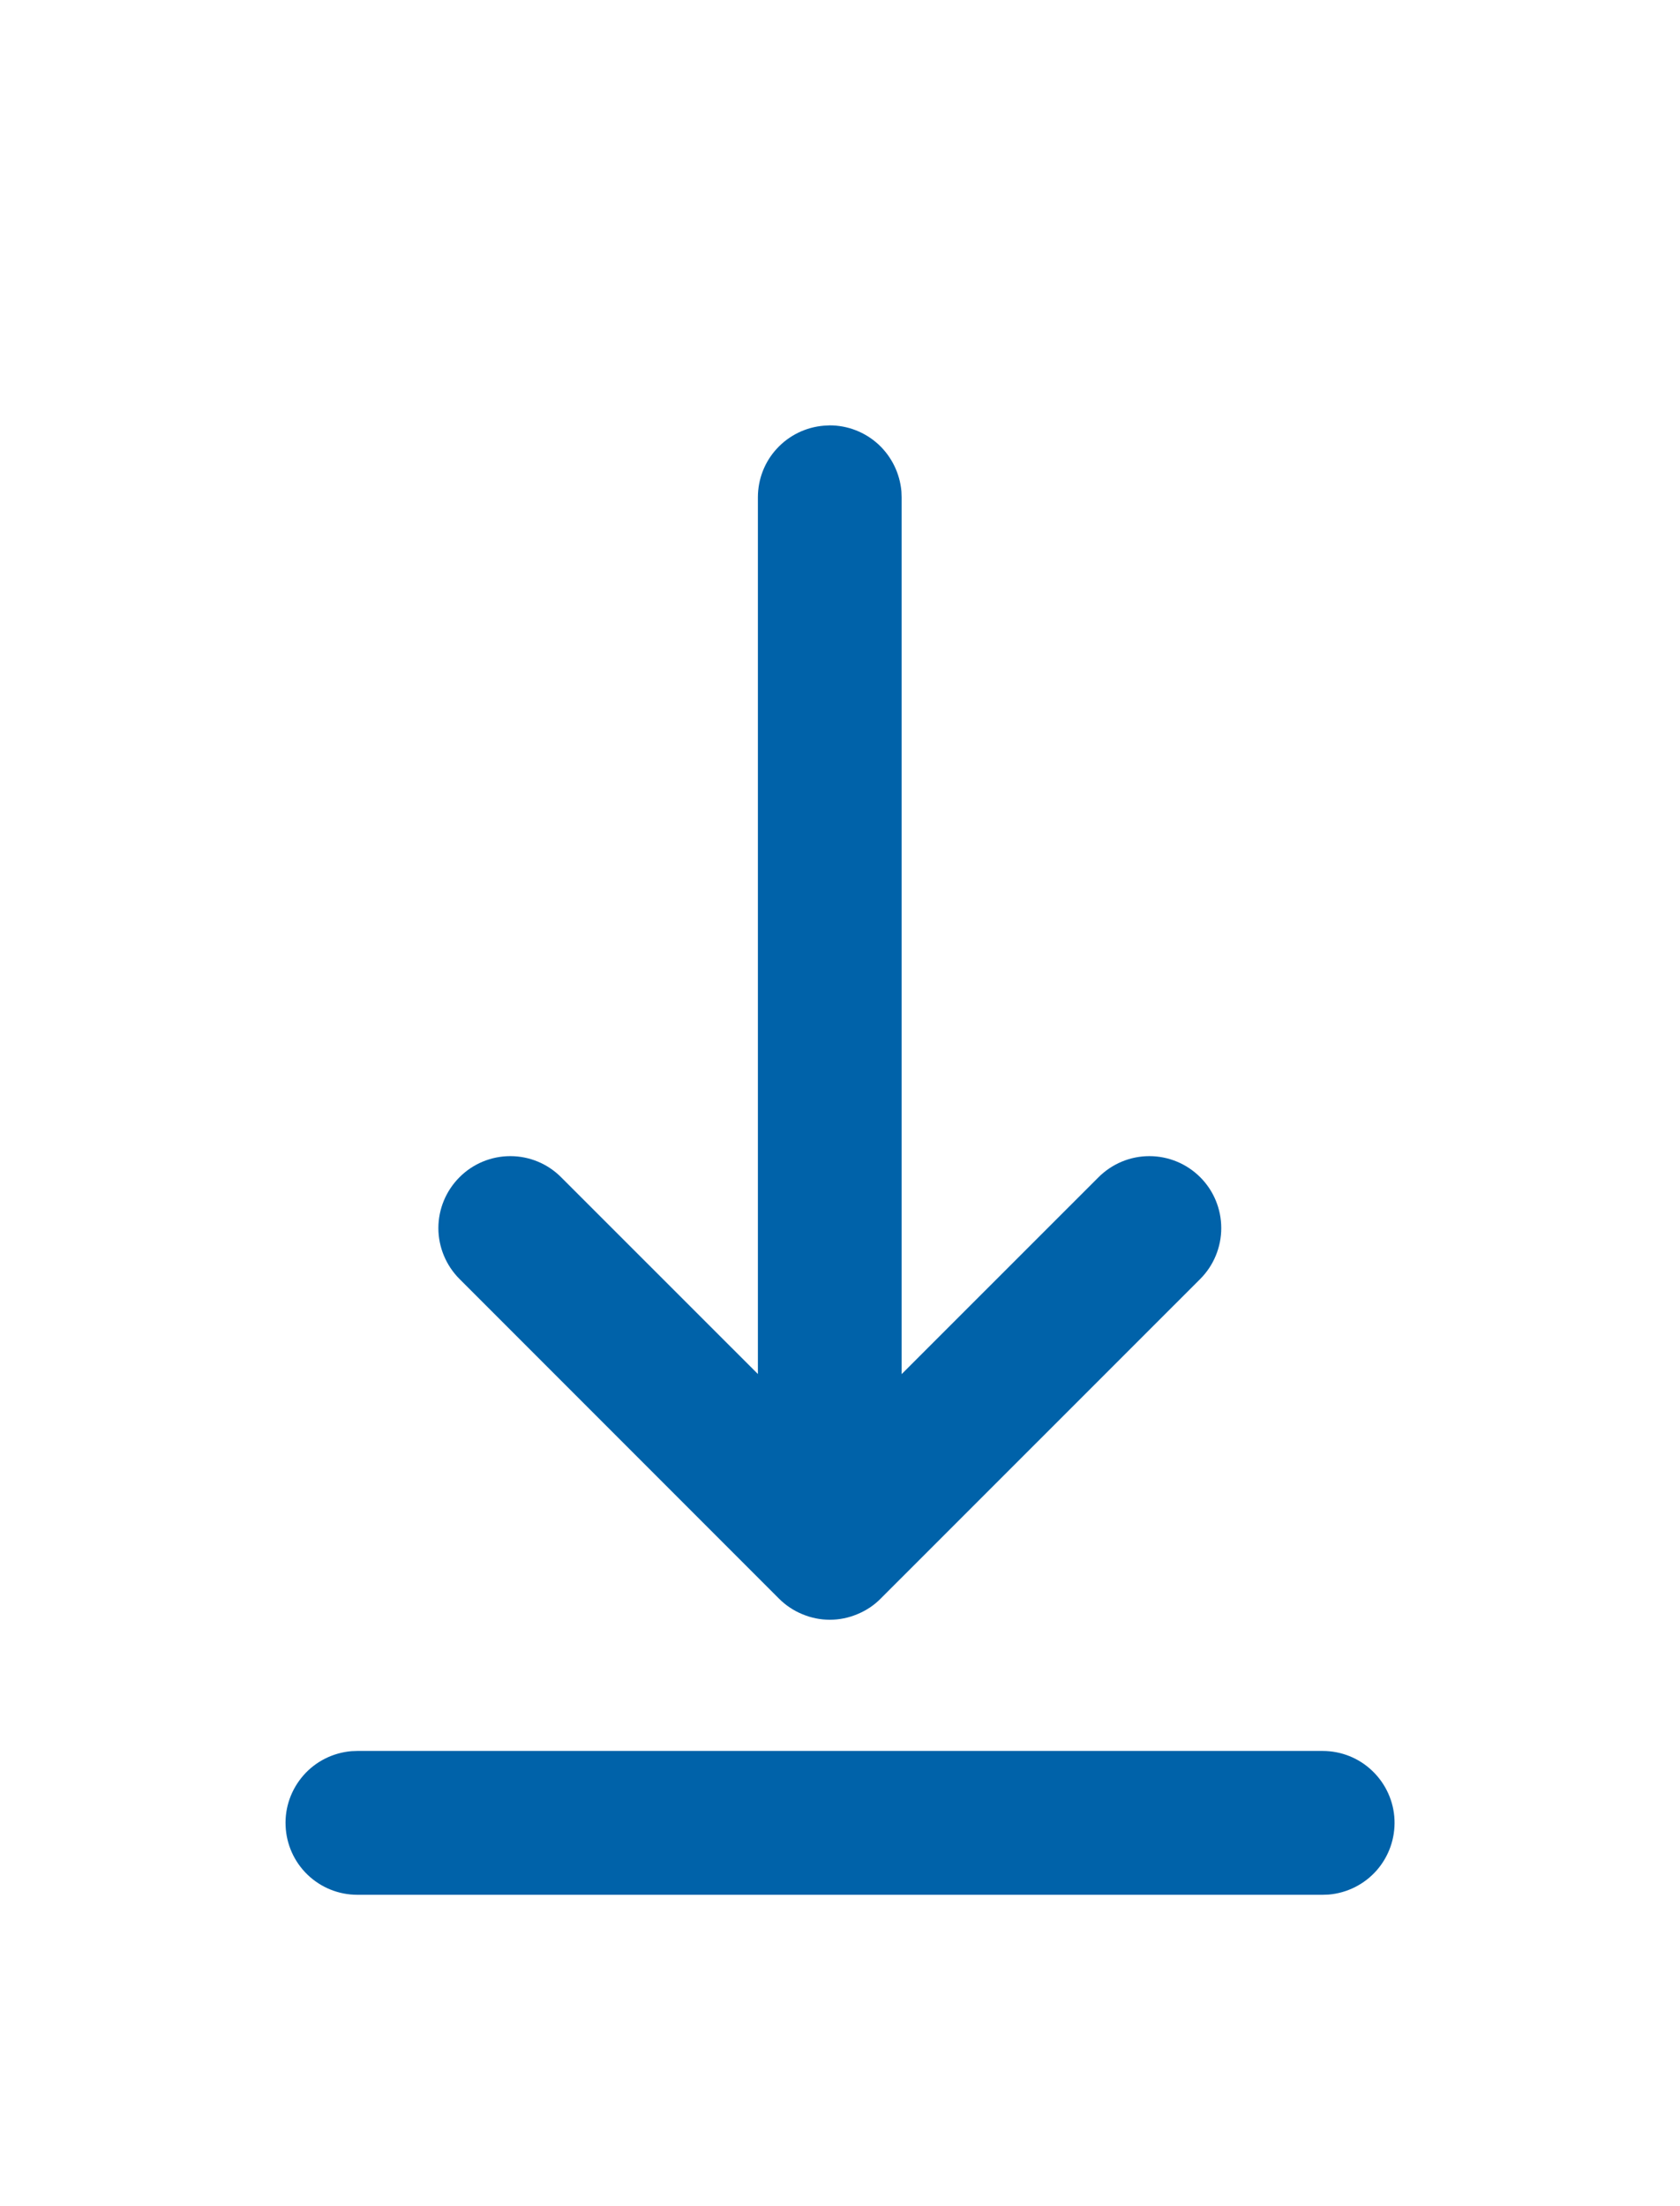 <svg width="16" height="21" viewBox="0 0 16 21" fill="none" xmlns="http://www.w3.org/2000/svg">
<path d="M3.403 16.667H12.597C12.774 16.667 12.944 16.735 13.071 16.858C13.198 16.98 13.274 17.147 13.281 17.323C13.288 17.5 13.227 17.672 13.11 17.805C12.993 17.937 12.83 18.019 12.654 18.034L12.597 18.036H3.403C3.226 18.036 3.057 17.968 2.929 17.845C2.802 17.723 2.727 17.556 2.72 17.38C2.712 17.203 2.774 17.031 2.891 16.898C3.007 16.766 3.171 16.684 3.347 16.669L3.403 16.667H12.597H3.403ZM7.846 4.052L7.902 4.049C8.074 4.049 8.24 4.114 8.366 4.23C8.492 4.347 8.57 4.506 8.585 4.678L8.587 4.734V13.08L10.462 11.206C10.591 11.077 10.765 11.005 10.946 11.005C11.128 11.005 11.302 11.077 11.431 11.206C11.559 11.334 11.631 11.508 11.631 11.69C11.631 11.871 11.559 12.046 11.431 12.174L8.387 15.217C8.324 15.281 8.248 15.331 8.165 15.365C8.082 15.4 7.993 15.418 7.903 15.418C7.813 15.418 7.724 15.4 7.641 15.365C7.558 15.331 7.483 15.281 7.419 15.217L4.376 12.174C4.248 12.046 4.175 11.871 4.175 11.69C4.175 11.508 4.248 11.334 4.376 11.206C4.504 11.077 4.679 11.005 4.86 11.005C5.042 11.005 5.216 11.077 5.344 11.206L7.218 13.079V4.734C7.218 4.562 7.282 4.396 7.399 4.27C7.515 4.144 7.675 4.066 7.846 4.052L7.902 4.049L7.846 4.052Z" fill="#0062A9"/>
</svg>

